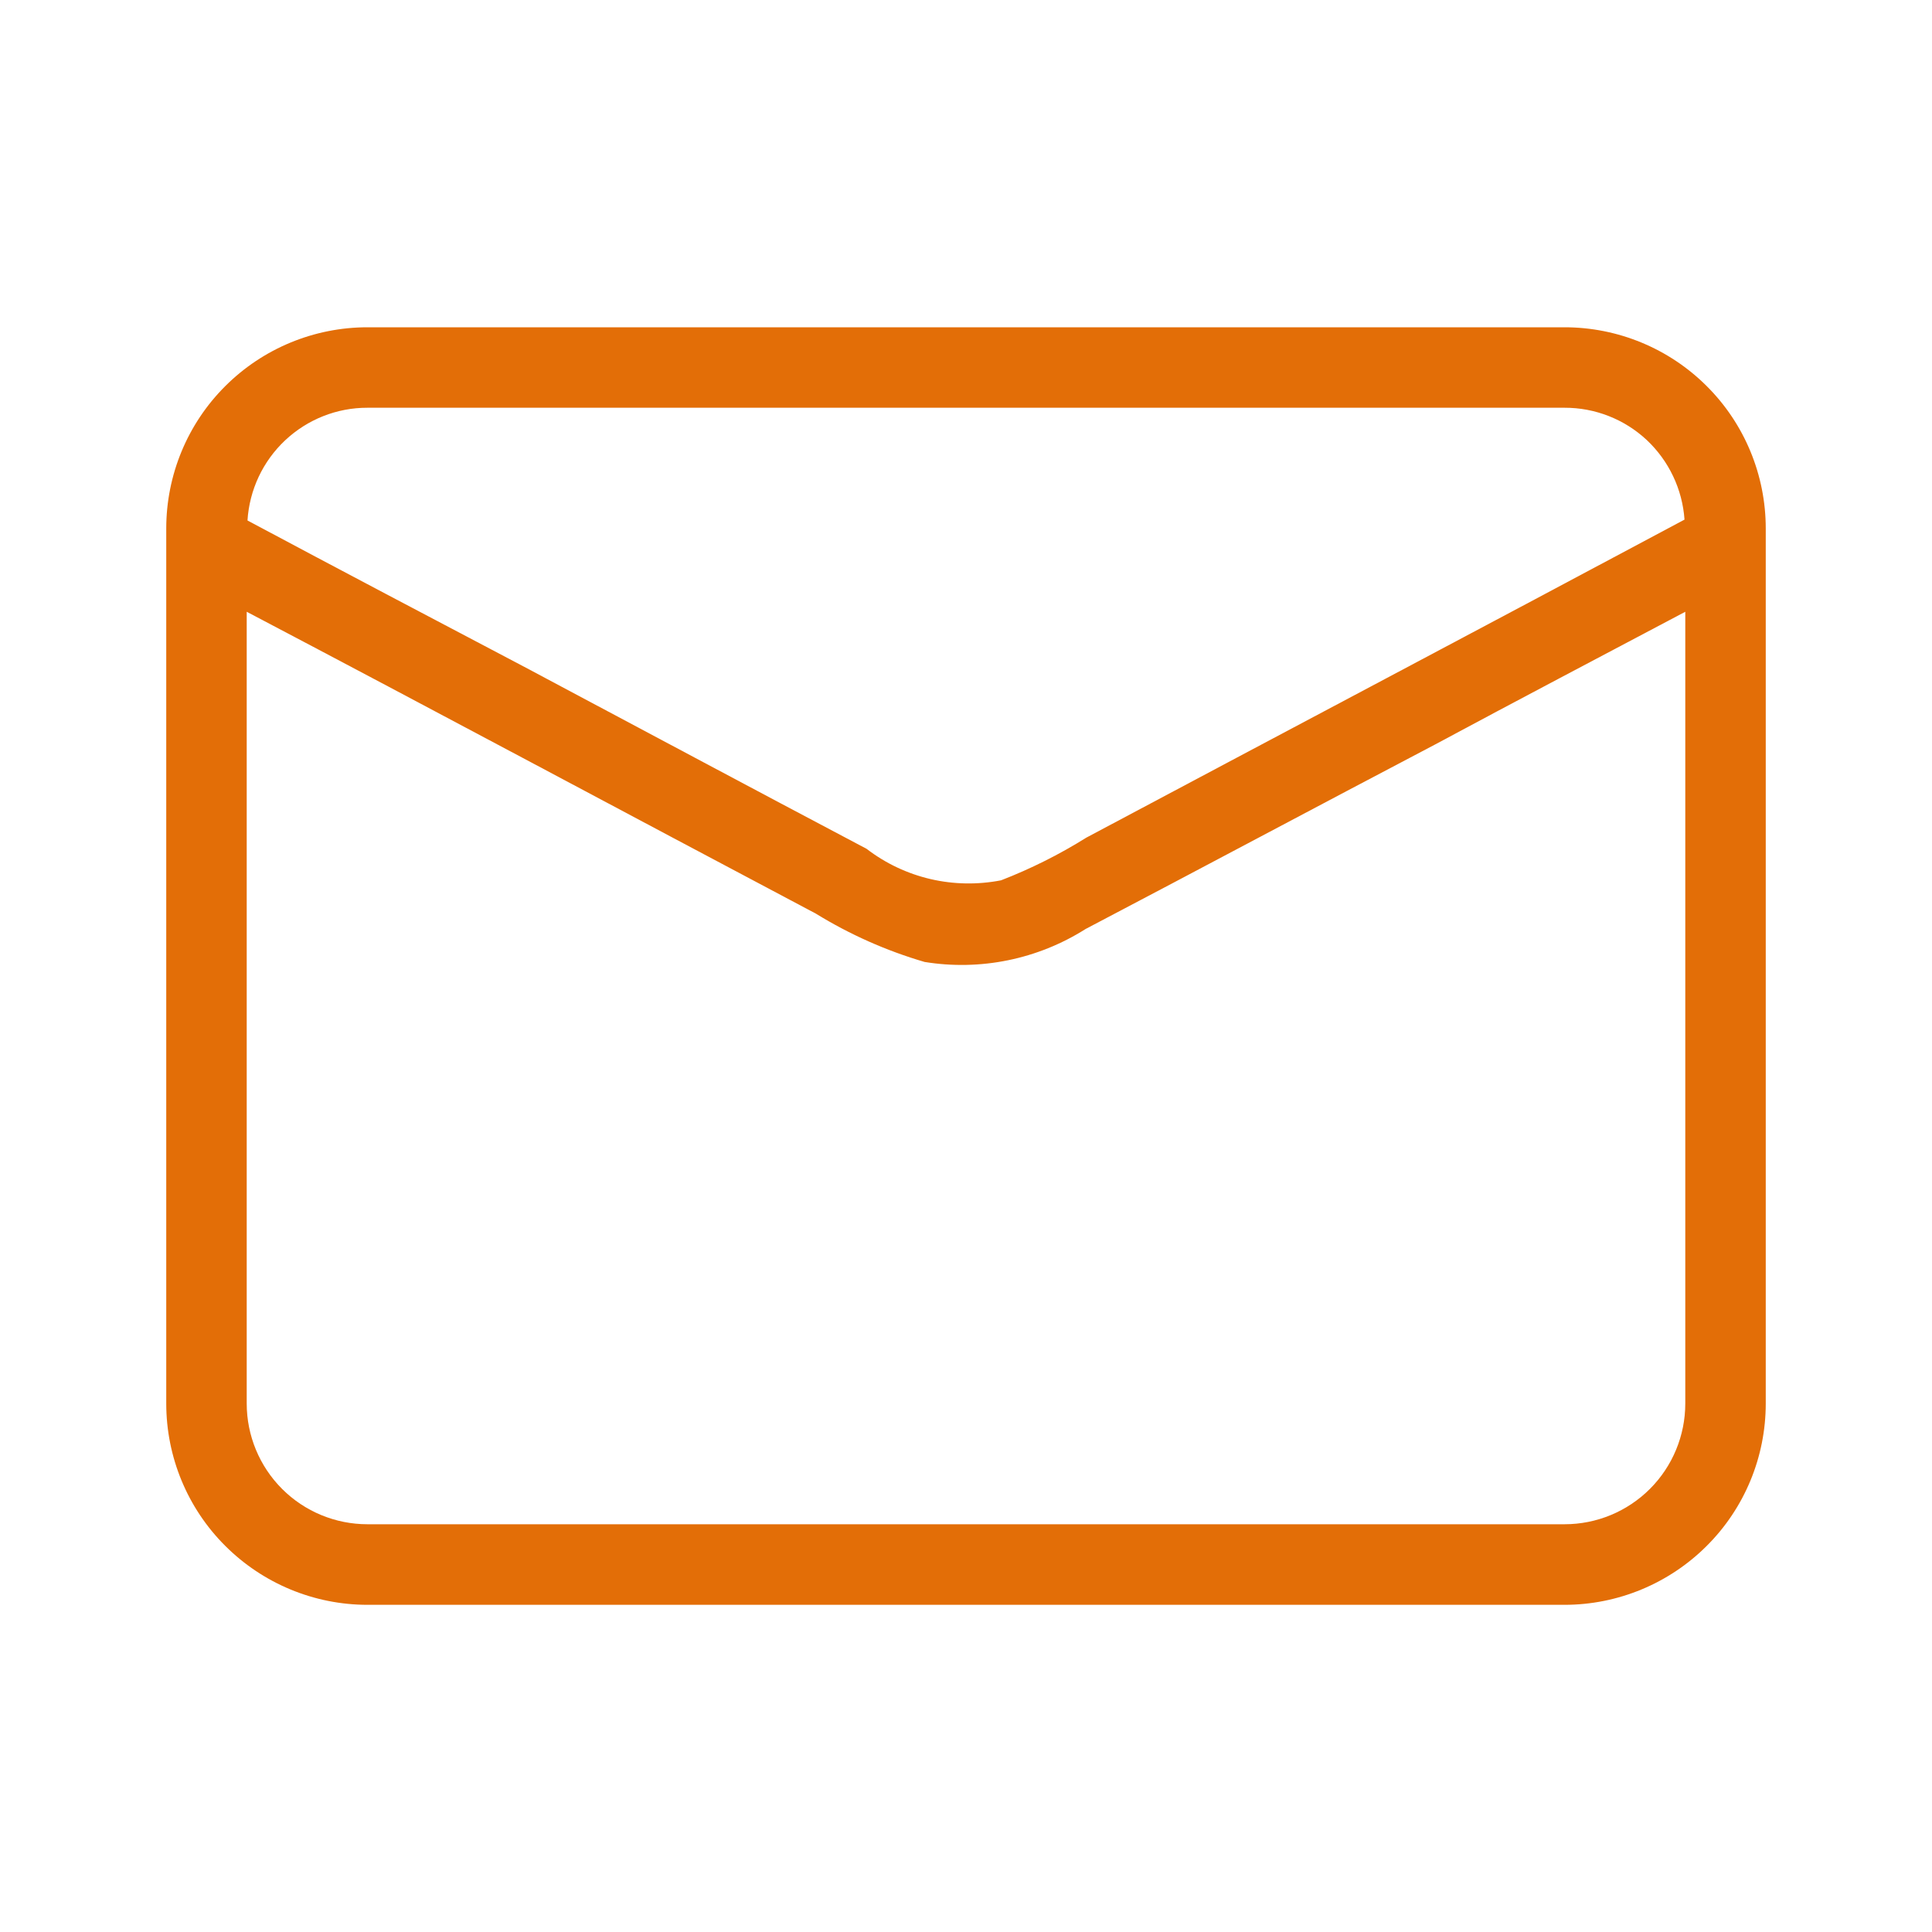 <?xml version="1.0" encoding="utf-8"?>
<svg xmlns="http://www.w3.org/2000/svg" fill="none" height="100%" overflow="visible" preserveAspectRatio="none" style="display: block;" viewBox="0 0 20 20" width="100%">
<g id="react-icons/CiMail">
<g id="Mail">
<path d="M16.196 3.388H3.804C3.252 3.388 2.722 3.607 2.331 3.998C1.94 4.388 1.721 4.918 1.721 5.471V14.529C1.721 15.082 1.94 15.612 2.331 16.002C2.722 16.393 3.252 16.613 3.804 16.613H16.196C16.748 16.613 17.278 16.393 17.669 16.002C18.06 15.612 18.279 15.082 18.279 14.529V5.471C18.279 4.918 18.06 4.388 17.669 3.998C17.278 3.607 16.748 3.388 16.196 3.388ZM3.804 4.221H16.196C16.511 4.22 16.815 4.339 17.046 4.554C17.276 4.77 17.416 5.064 17.438 5.379C15.379 6.479 13.312 7.571 11.246 8.671C10.966 8.846 10.67 8.994 10.363 9.113C10.121 9.16 9.872 9.156 9.632 9.1C9.392 9.044 9.166 8.937 8.971 8.787C7.787 8.162 6.604 7.529 5.429 6.904C4.479 6.404 3.513 5.896 2.562 5.388C2.582 5.071 2.721 4.775 2.952 4.558C3.183 4.341 3.488 4.22 3.804 4.221ZM17.446 14.529C17.446 14.861 17.314 15.179 17.08 15.413C16.845 15.648 16.527 15.779 16.196 15.779H3.804C3.473 15.779 3.155 15.648 2.92 15.413C2.686 15.179 2.554 14.861 2.554 14.529V6.333C4.521 7.367 6.479 8.417 8.446 9.458C8.797 9.674 9.175 9.842 9.571 9.958C10.149 10.052 10.742 9.931 11.238 9.617C12.446 8.983 13.646 8.342 14.854 7.708C15.721 7.242 16.579 6.792 17.446 6.333V14.529Z" fill="#E36E07" id="Vector"/>
</g>
</g>
</svg>
